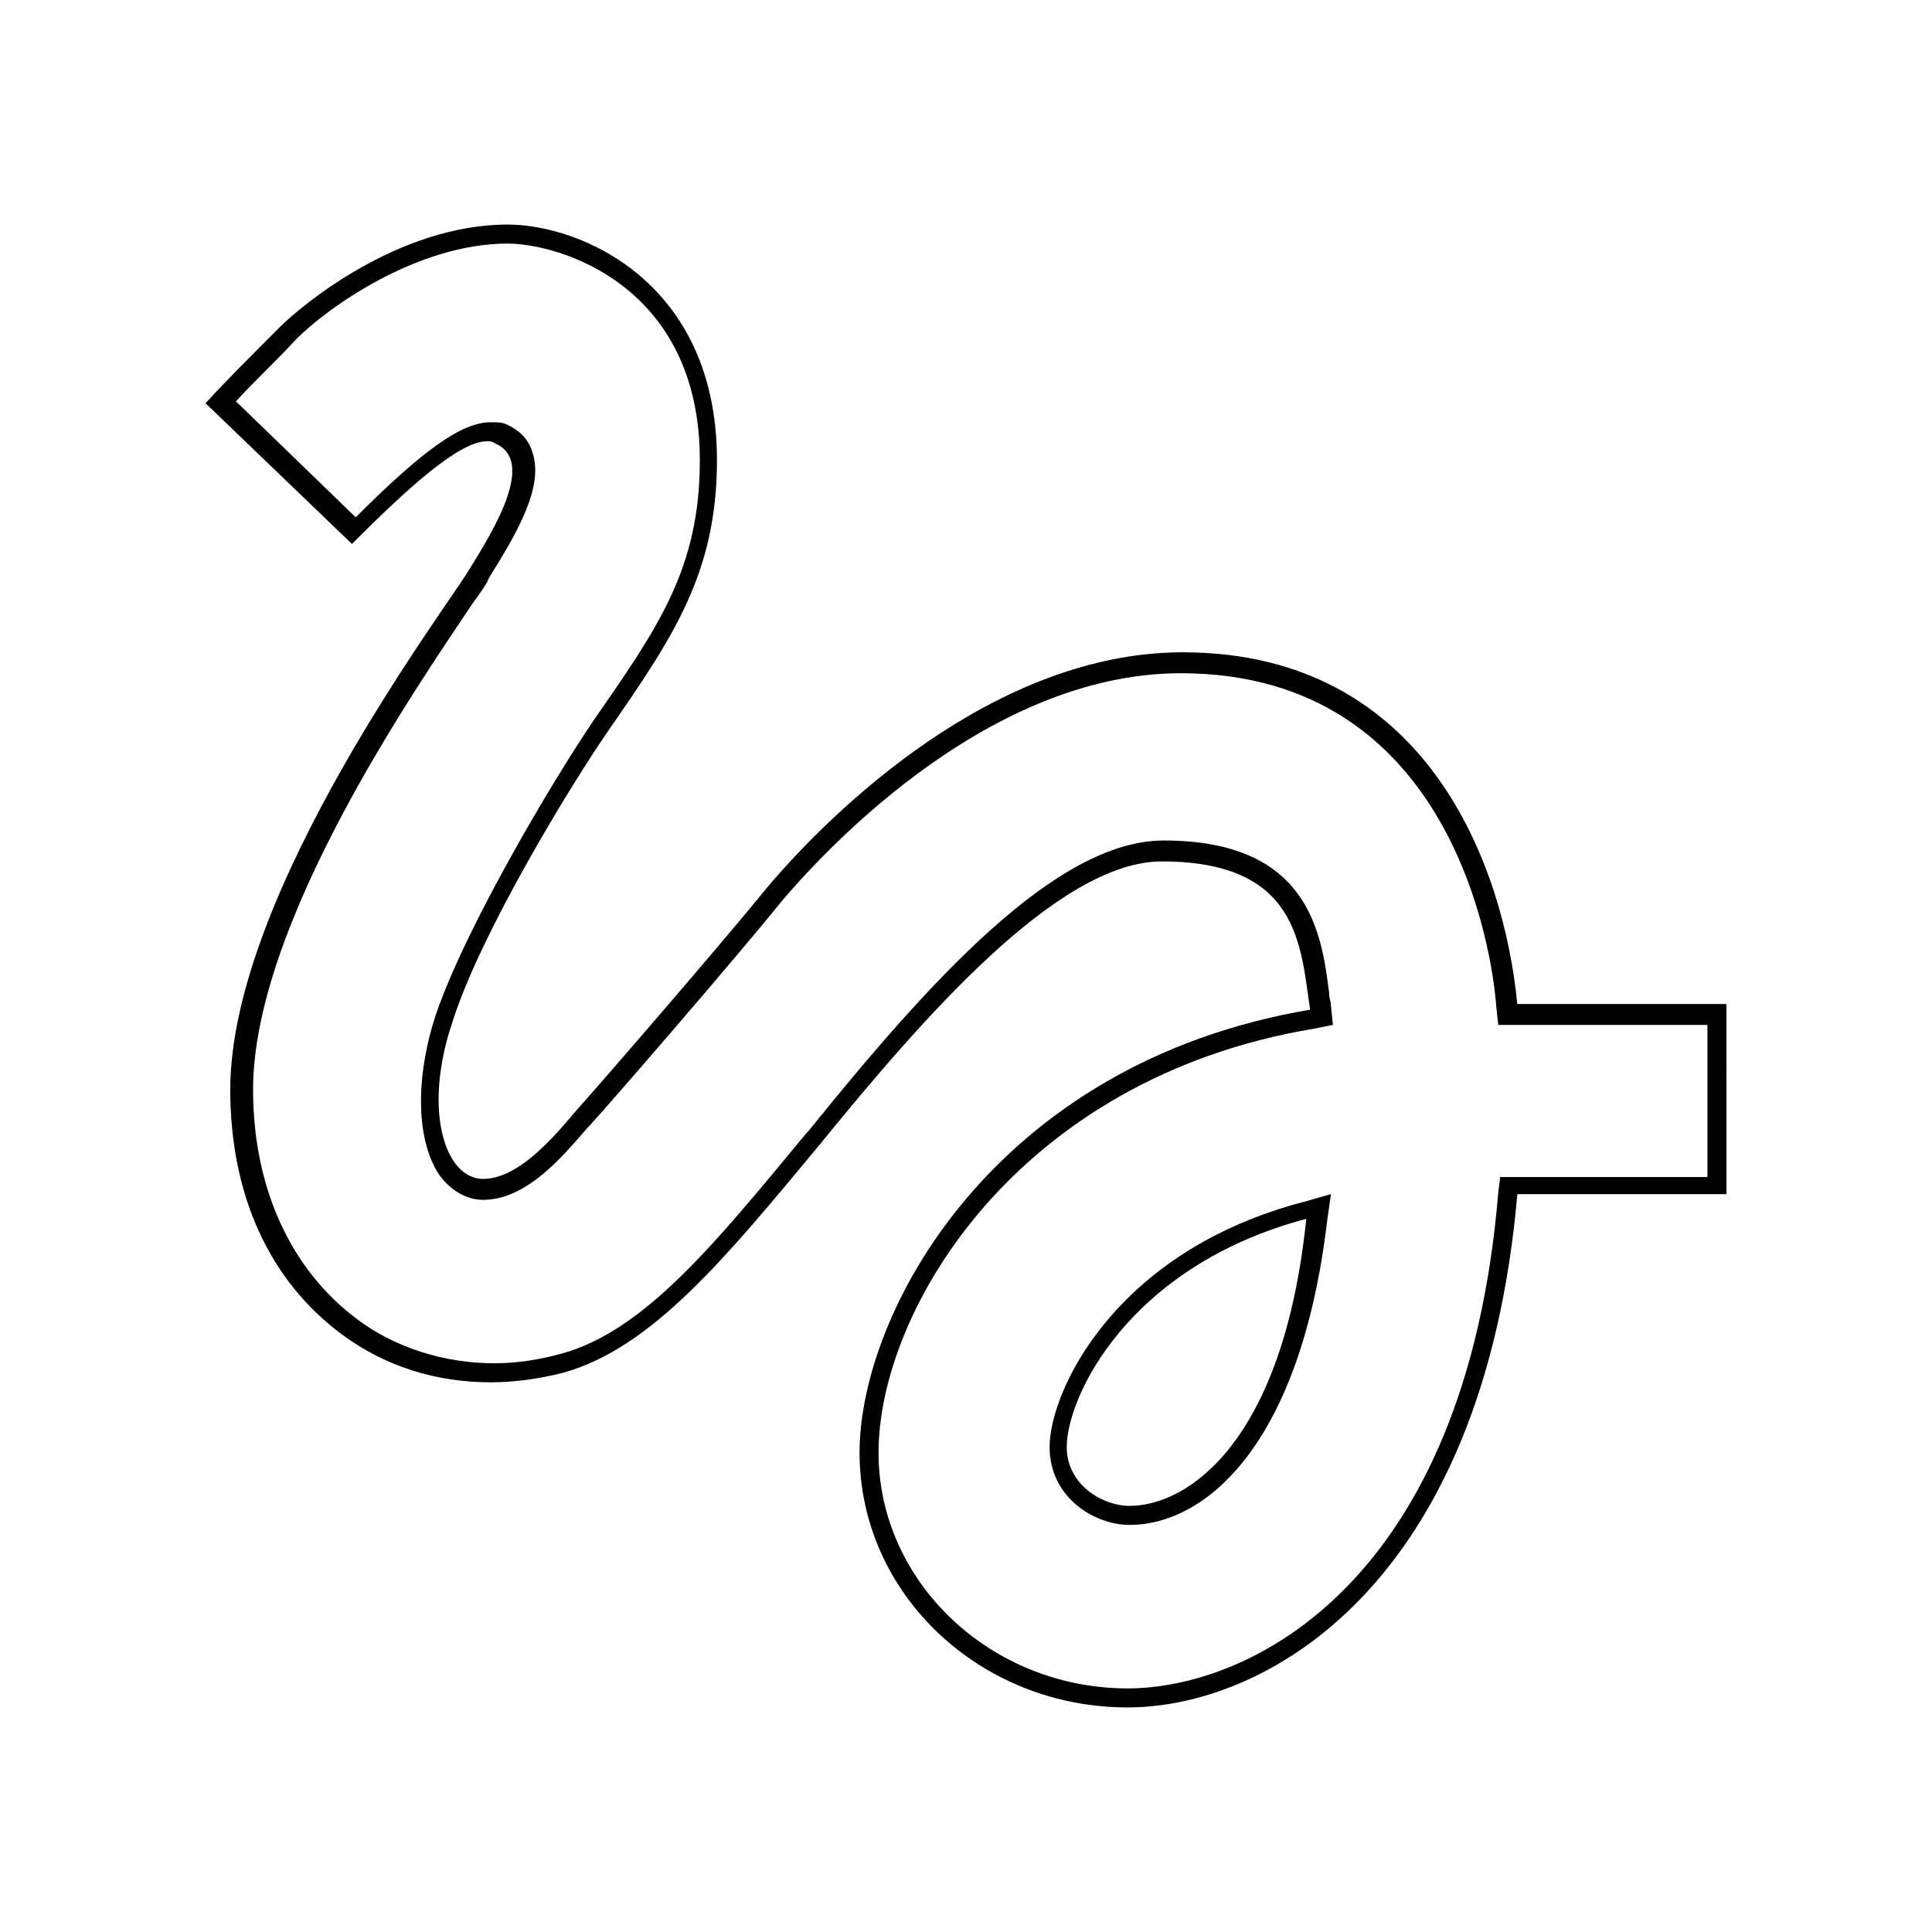 <?xml version="1.0" encoding="UTF-8"?>
<!-- Uploaded to: ICON Repo, www.iconrepo.com, Generator: ICON Repo Mixer Tools -->
<svg fill="#000000" width="800px" height="800px" version="1.1" viewBox="144 144 512 512" xmlns="http://www.w3.org/2000/svg">
 <path d="m278.58 208.55c13.098 0 50.883 10.578 50.883 57.434 0 28.719-11.082 44.336-28.215 69.023-10.578 15.617-33.754 54.41-41.816 78.09-5.543 17.129-5.039 33.25 1.008 42.32 3.023 4.031 7.055 6.551 11.586 6.551 11.586 0 21.16-11.586 27.711-19.145l0.504-0.504c5.543-6.047 38.289-43.832 50.883-59.449 8.566-10.078 52.898-60.457 105.8-60.457 72.043 0 82.625 74.059 83.633 88.672l0.504 4.535 5.039-0.004h50.383v40.305h-54.918l-0.5 4.031c-8.566 103.79-66 131.49-98.242 131.49-36.273 0-66-28.215-66-62.473 0-37.785 36.777-99.25 115.37-112.35l5.039-1.008-0.504-5.039c0-1.008-0.504-2.016-0.504-3.527-2.016-16.121-5.543-40.305-43.832-40.305-28.719 0-62.473 37.785-94.211 77.082l-0.504 0.504c-24.184 29.223-42.824 52.395-64.992 58.441-5.543 1.512-11.586 2.519-17.633 2.519-13.098 0-26.199-4.031-36.273-11.586-17.633-13.098-27.711-34.762-27.711-60.961 0-44.336 43.832-107.31 57.938-128.47 2.519-3.527 4.031-5.543 4.535-7.055 7.559-12.09 14.609-24.184 11.586-33.25-1.008-3.527-3.527-6.047-7.055-7.559-1.008-0.504-2.519-0.504-4.031-0.504-7.559 0-17.633 7.055-35.77 25.191l-31.738-30.73c4.535-5.039 10.078-10.078 16.121-16.625 8.062-8.062 31.742-25.191 55.926-25.191m164.74 339.57c20.152 0 45.344-21.16 52.395-80.609l1.008-7.055-7.055 2.016c-50.383 13.098-67.512 50.383-67.512 64.992 0.008 13.605 12.098 20.656 21.164 20.656m-164.74-344.61c-29.223 0-54.914 21.664-60.457 27.207-8.062 8.062-14.609 14.609-19.648 20.152l38.793 37.281c14.105-14.105 28.215-27.207 35.77-27.207 0.504 0 1.512 0 2.016 0.504 11.082 4.535 0 22.672-6.551 33.25-5.543 9.574-63.48 85.652-63.48 138.05 0 28.215 10.578 50.883 29.727 64.992 11.586 8.566 25.191 12.594 39.297 12.594 6.551 0 13.098-1.008 19.145-2.519 23.68-6.551 43.328-30.73 68.016-60.457 26.703-32.746 62.977-75.066 90.688-75.066 36.273 0 36.777 22.168 39.297 39.297-83.633 14.105-119.4 80.105-119.4 117.39s31.738 67.512 71.039 67.512c36.273 0 94.211-31.738 103.28-136.03h55.418l-0.004-50.383h-55.422c-3.527-36.273-23.68-93.203-88.672-93.203-49.879 0-92.699 41.816-109.83 61.969-13.094 16.121-45.844 53.906-50.879 59.449-5.543 6.551-15.113 18.137-24.688 18.137-10.078 0-16.121-18.137-8.062-41.816 7.559-23.68 31.234-62.473 41.312-77.082 17.129-24.688 28.719-41.816 28.719-71.539 0-47.359-36.273-62.477-55.418-62.477zm164.74 339.57c-7.055 0-16.625-5.543-16.625-15.617 0-13.098 16.121-47.863 63.48-60.457-6.047 58.941-31.234 76.074-46.855 76.074z"/>
</svg>